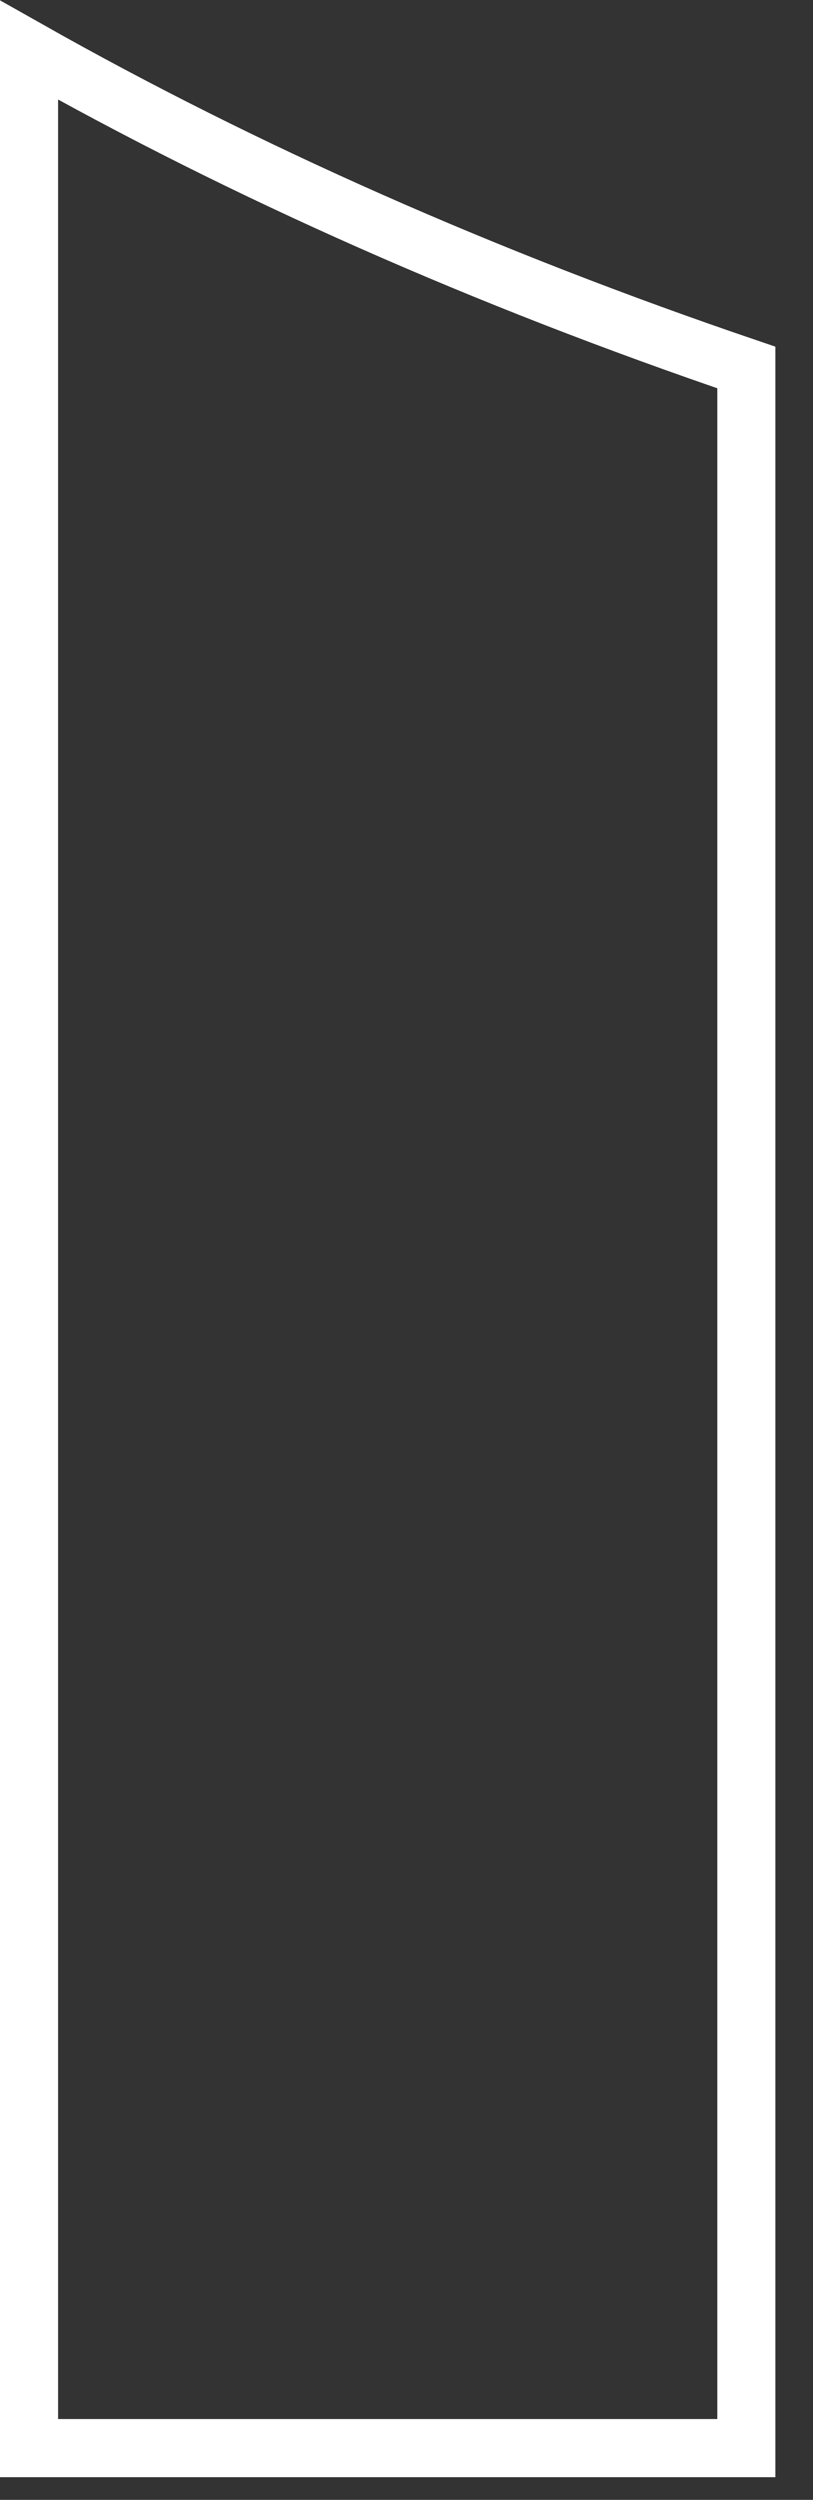 <?xml version="1.0" encoding="utf-8"?>
<svg xmlns="http://www.w3.org/2000/svg" fill="none" height="100%" overflow="visible" preserveAspectRatio="none" style="display: block;" viewBox="0 0 14 43" width="100%">
<rect x="0" y="0" width="14" height="43" fill="#333333" stroke="none"/>
<path d="M0.5 0.862C4.229 2.967 8.355 4.792 12.852 6.321V42.11H0.5V0.862Z" id="Vector" stroke="white"/>
</svg>